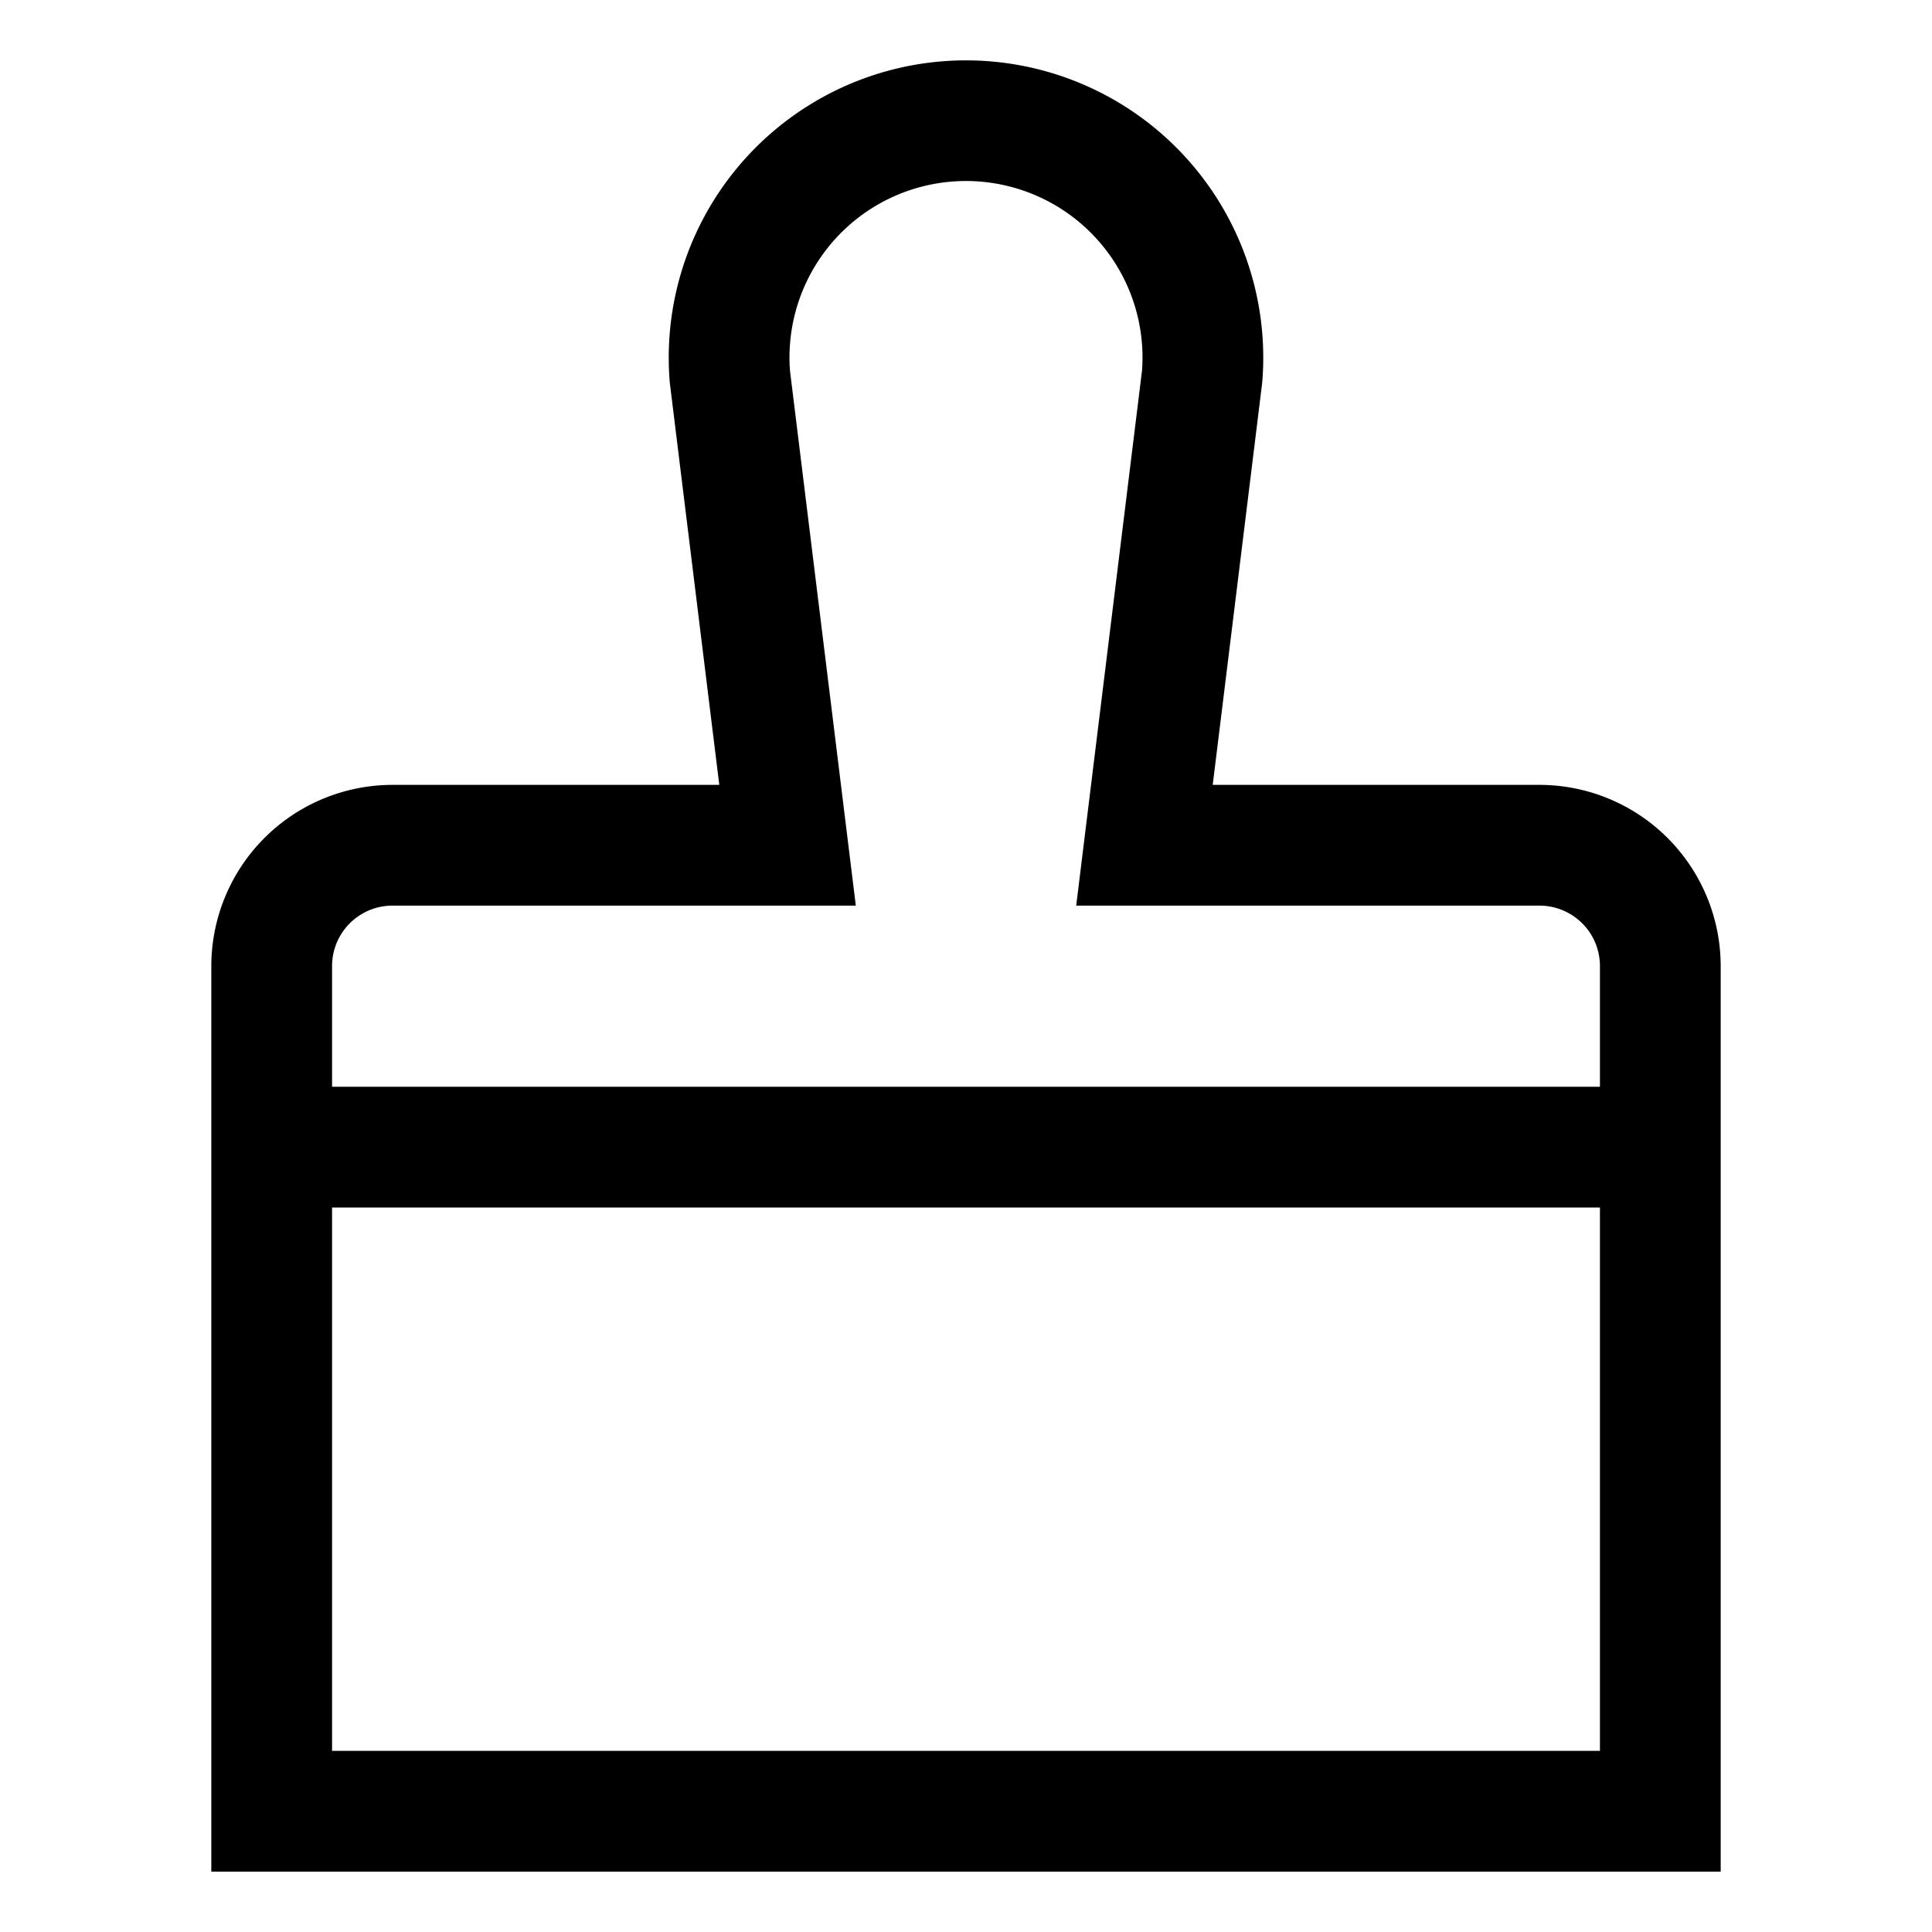 <svg xmlns="http://www.w3.org/2000/svg" viewBox="0 0 512 512">
  <path fill="currentColor" d="M56,256V496H456V256a48.055,48.055,0,0,0-48-48H321.383l13.075-106.263.068-.677a78.777,78.777,0,1,0-157.052,0l.027.338L190.617,208H104A48.055,48.055,0,0,0,56,256ZM424,464H88V320H424ZM226.8,240,209.348,98.192a46.777,46.777,0,1,1,93.3,0L285.205,240H408a16.019,16.019,0,0,1,16,16v32H88V256a16.019,16.019,0,0,1,16-16Z" class="ci-primary"/>
</svg>
